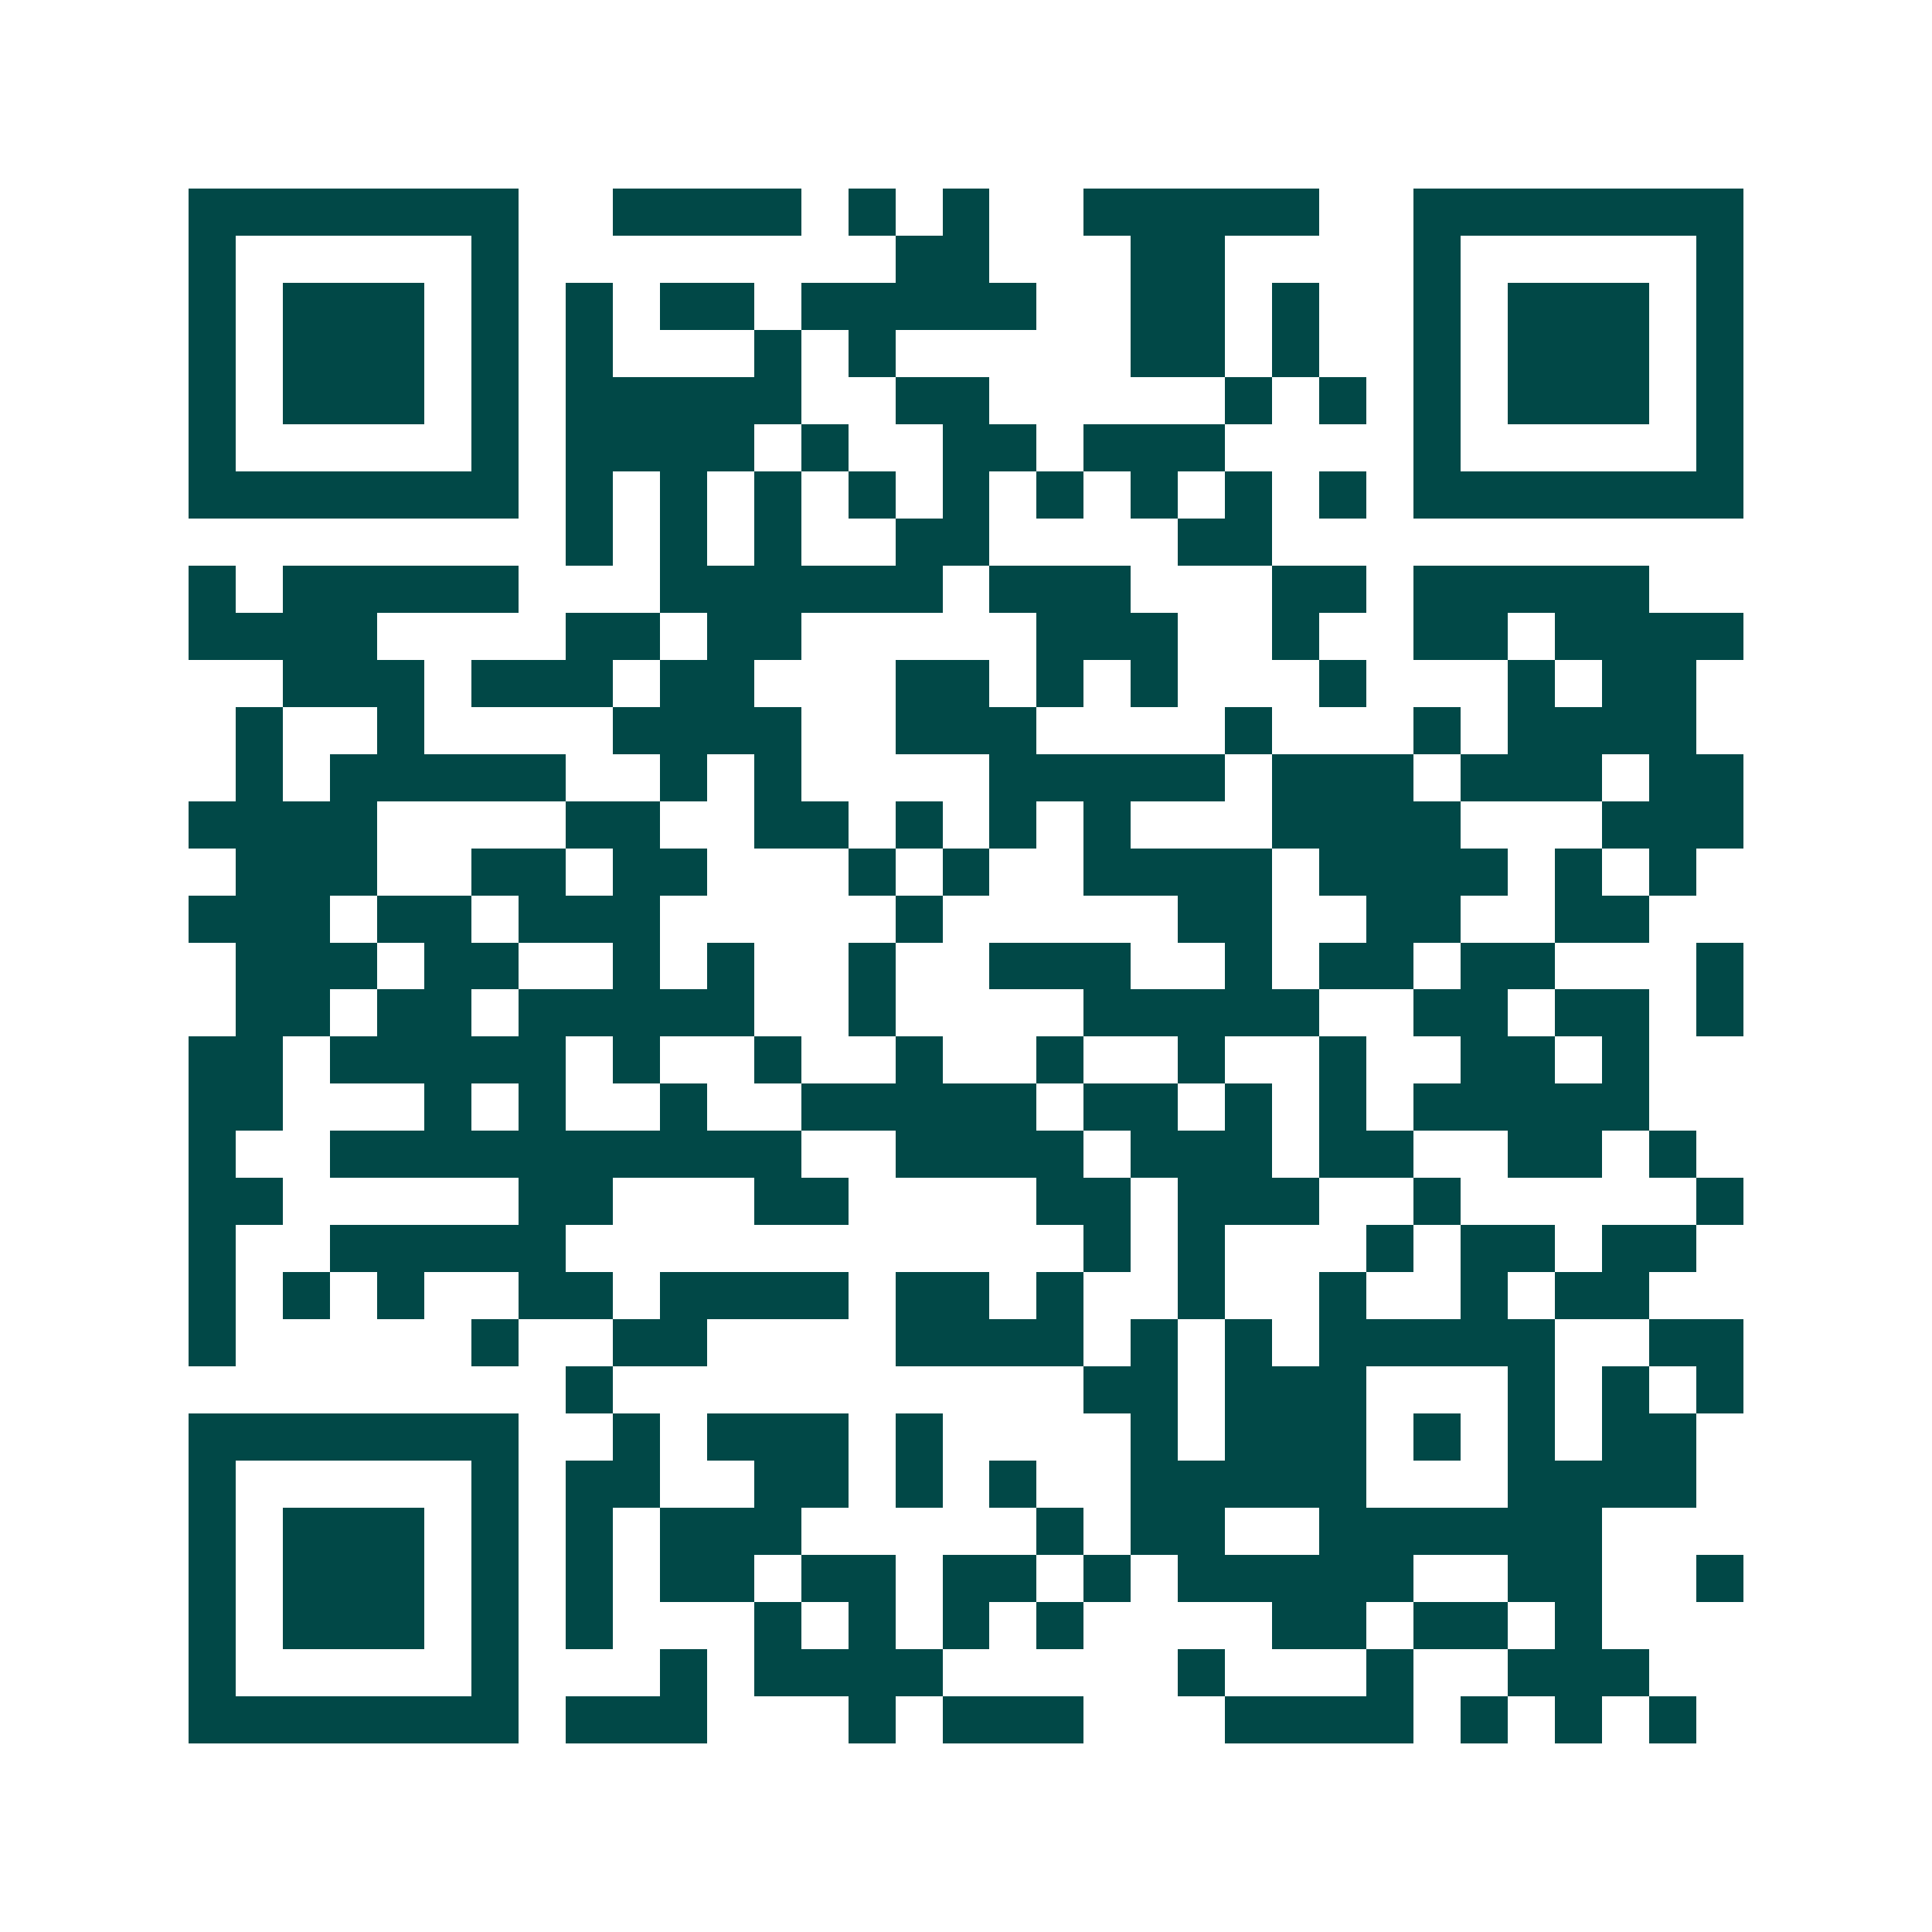 <svg xmlns="http://www.w3.org/2000/svg" width="200" height="200" viewBox="0 0 41 41" shape-rendering="crispEdges"><path fill="#ffffff" d="M0 0h41v41H0z"/><path stroke="#014847" d="M4 4.5h7m2 0h4m1 0h1m1 0h1m2 0h5m2 0h7M4 5.5h1m5 0h1m8 0h2m3 0h2m4 0h1m5 0h1M4 6.5h1m1 0h3m1 0h1m1 0h1m1 0h2m1 0h5m2 0h2m1 0h1m2 0h1m1 0h3m1 0h1M4 7.5h1m1 0h3m1 0h1m1 0h1m3 0h1m1 0h1m5 0h2m1 0h1m2 0h1m1 0h3m1 0h1M4 8.5h1m1 0h3m1 0h1m1 0h5m2 0h2m5 0h1m1 0h1m1 0h1m1 0h3m1 0h1M4 9.5h1m5 0h1m1 0h4m1 0h1m2 0h2m1 0h3m4 0h1m5 0h1M4 10.5h7m1 0h1m1 0h1m1 0h1m1 0h1m1 0h1m1 0h1m1 0h1m1 0h1m1 0h1m1 0h7M12 11.5h1m1 0h1m1 0h1m2 0h2m4 0h2M4 12.5h1m1 0h5m3 0h6m1 0h3m3 0h2m1 0h5M4 13.5h4m4 0h2m1 0h2m5 0h3m2 0h1m2 0h2m1 0h4M6 14.5h3m1 0h3m1 0h2m3 0h2m1 0h1m1 0h1m3 0h1m3 0h1m1 0h2M5 15.5h1m2 0h1m4 0h4m2 0h3m4 0h1m3 0h1m1 0h4M5 16.5h1m1 0h5m2 0h1m1 0h1m4 0h5m1 0h3m1 0h3m1 0h2M4 17.5h4m4 0h2m2 0h2m1 0h1m1 0h1m1 0h1m3 0h4m3 0h3M5 18.5h3m2 0h2m1 0h2m3 0h1m1 0h1m2 0h4m1 0h4m1 0h1m1 0h1M4 19.5h3m1 0h2m1 0h3m5 0h1m5 0h2m2 0h2m2 0h2M5 20.5h3m1 0h2m2 0h1m1 0h1m2 0h1m2 0h3m2 0h1m1 0h2m1 0h2m3 0h1M5 21.5h2m1 0h2m1 0h5m2 0h1m4 0h5m2 0h2m1 0h2m1 0h1M4 22.5h2m1 0h5m1 0h1m2 0h1m2 0h1m2 0h1m2 0h1m2 0h1m2 0h2m1 0h1M4 23.5h2m3 0h1m1 0h1m2 0h1m2 0h5m1 0h2m1 0h1m1 0h1m1 0h5M4 24.5h1m2 0h10m2 0h4m1 0h3m1 0h2m2 0h2m1 0h1M4 25.5h2m5 0h2m3 0h2m4 0h2m1 0h3m2 0h1m5 0h1M4 26.5h1m2 0h5m11 0h1m1 0h1m3 0h1m1 0h2m1 0h2M4 27.5h1m1 0h1m1 0h1m2 0h2m1 0h4m1 0h2m1 0h1m2 0h1m2 0h1m2 0h1m1 0h2M4 28.5h1m5 0h1m2 0h2m4 0h4m1 0h1m1 0h1m1 0h5m2 0h2M12 29.5h1m10 0h2m1 0h3m3 0h1m1 0h1m1 0h1M4 30.5h7m2 0h1m1 0h3m1 0h1m4 0h1m1 0h3m1 0h1m1 0h1m1 0h2M4 31.5h1m5 0h1m1 0h2m2 0h2m1 0h1m1 0h1m2 0h5m3 0h4M4 32.5h1m1 0h3m1 0h1m1 0h1m1 0h3m5 0h1m1 0h2m2 0h6M4 33.5h1m1 0h3m1 0h1m1 0h1m1 0h2m1 0h2m1 0h2m1 0h1m1 0h5m2 0h2m2 0h1M4 34.5h1m1 0h3m1 0h1m1 0h1m3 0h1m1 0h1m1 0h1m1 0h1m4 0h2m1 0h2m1 0h1M4 35.5h1m5 0h1m3 0h1m1 0h4m5 0h1m3 0h1m2 0h3M4 36.5h7m1 0h3m3 0h1m1 0h3m3 0h4m1 0h1m1 0h1m1 0h1"/></svg>
